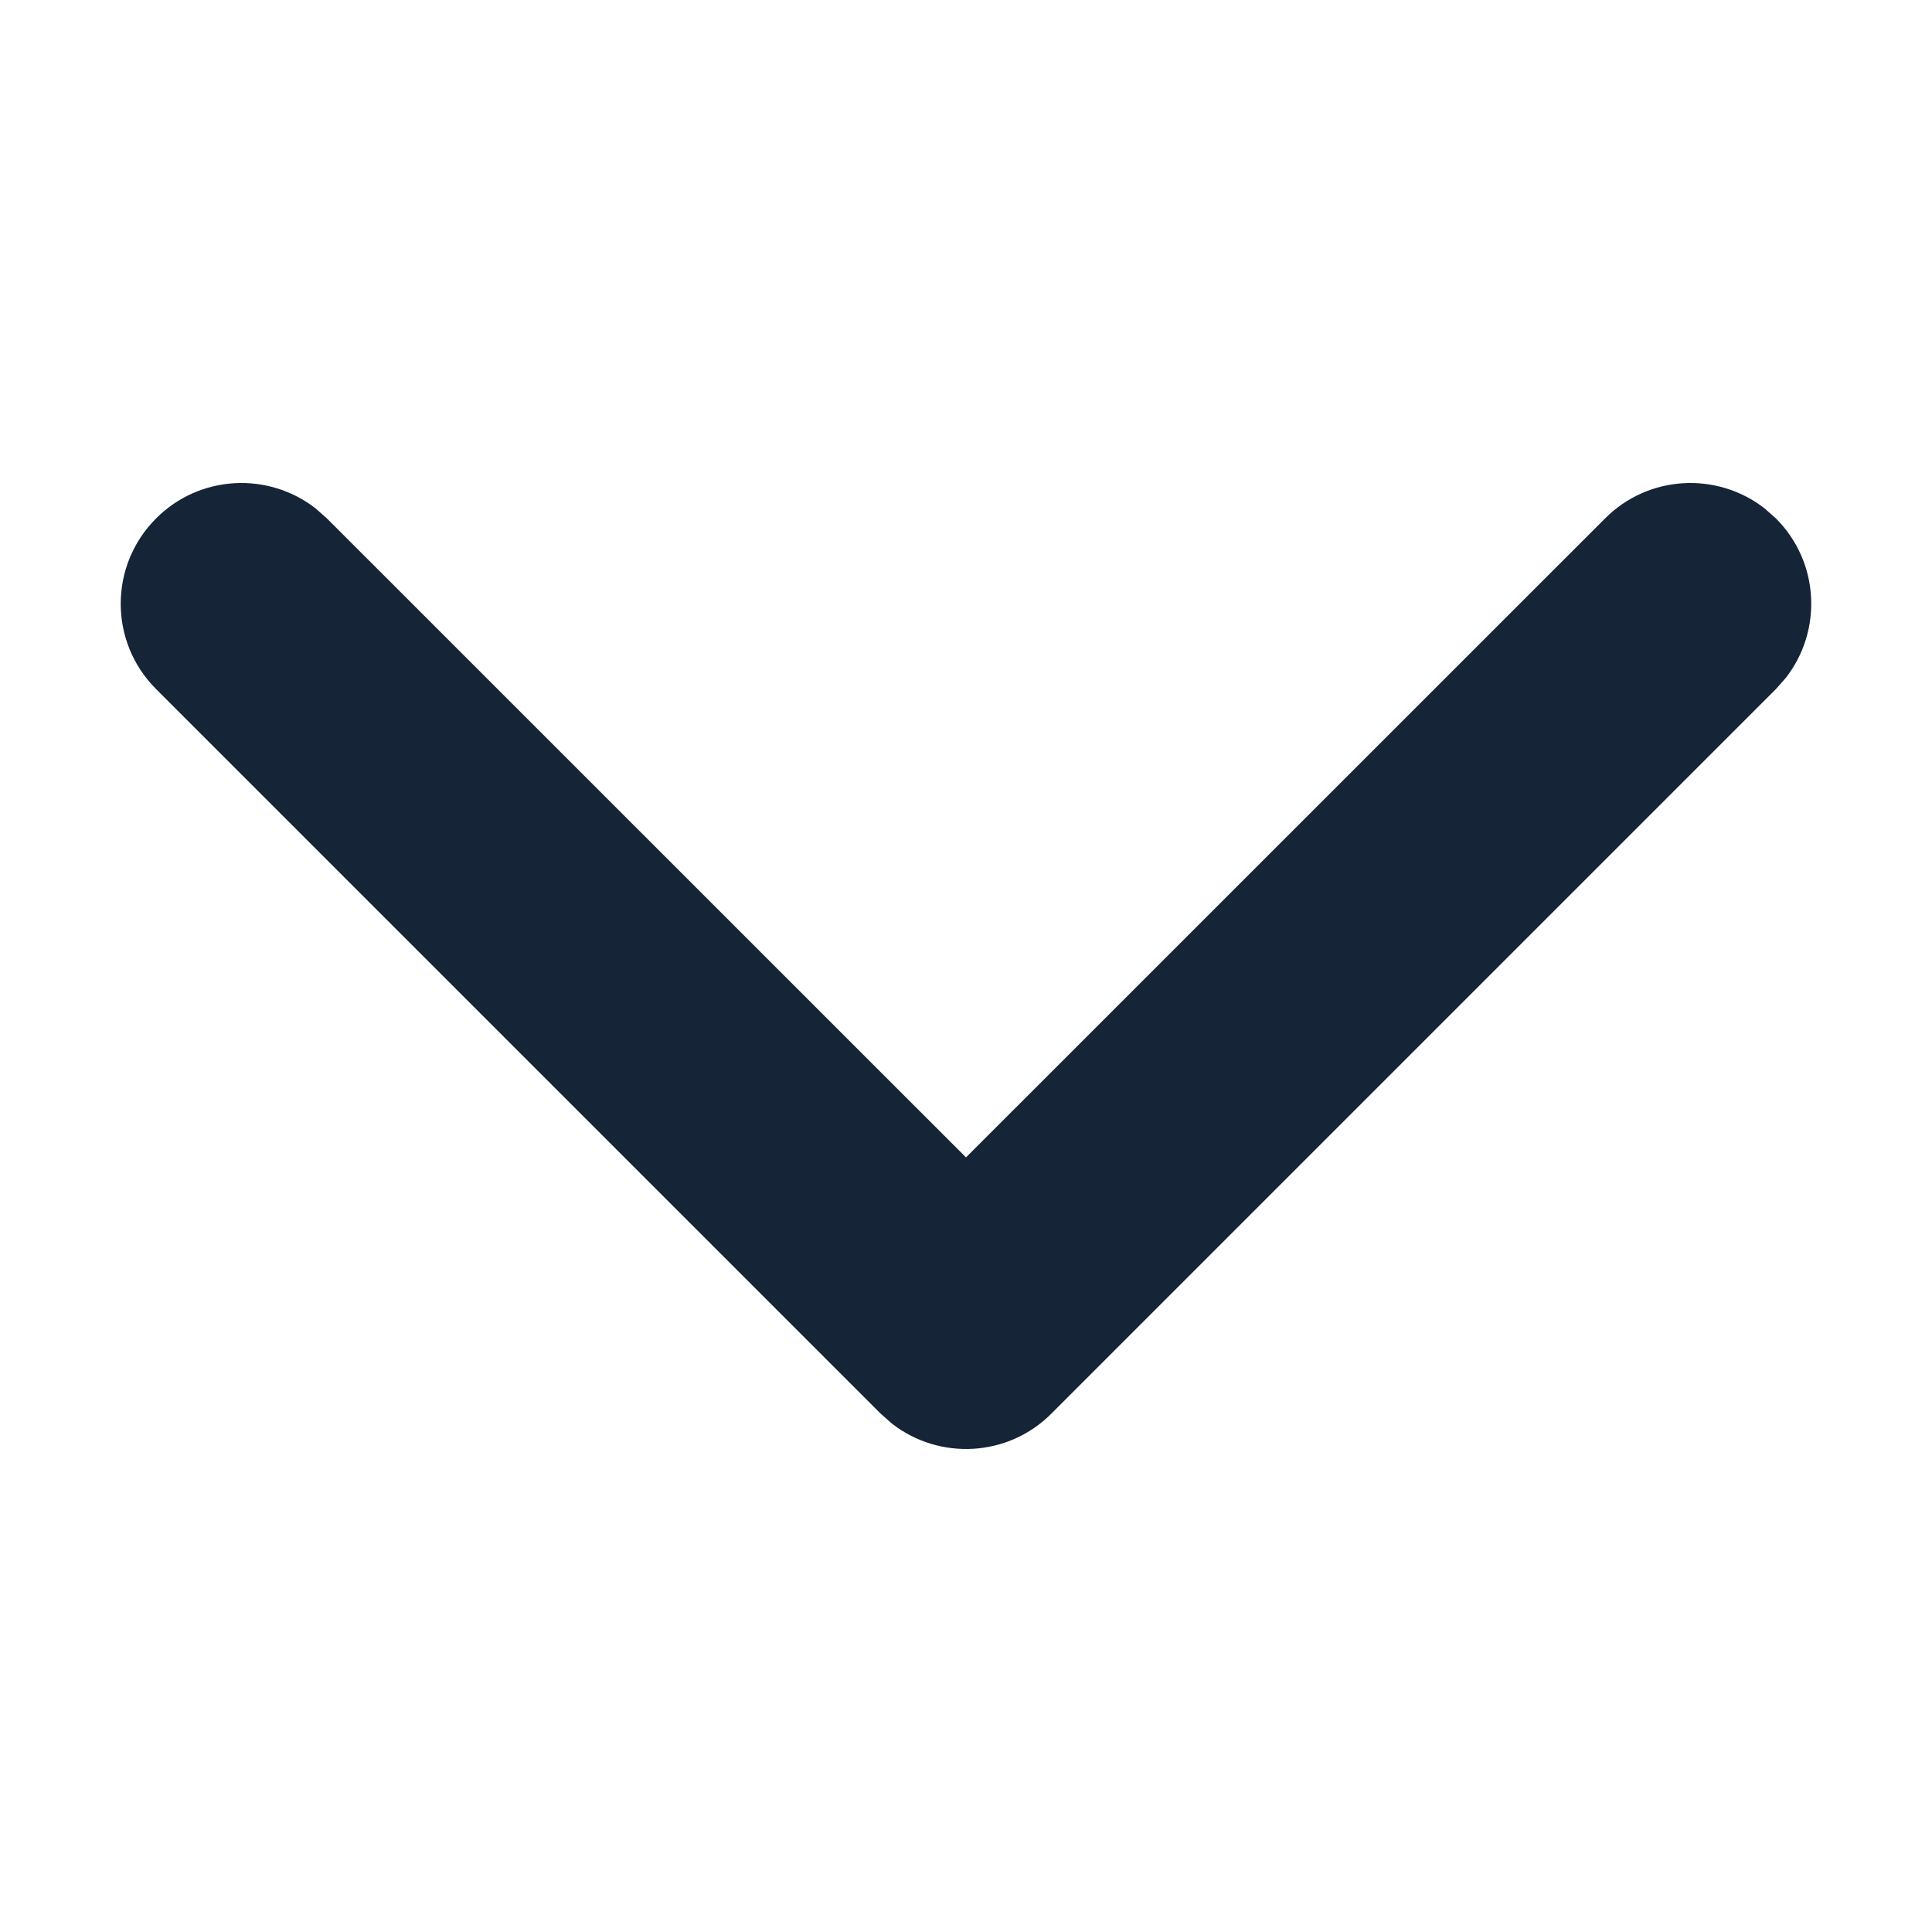 <?xml version="1.0" encoding="UTF-8"?>
<svg width="16px" height="16px" viewBox="0 0 16 16" version="1.1" xmlns="http://www.w3.org/2000/svg" xmlns:xlink="http://www.w3.org/1999/xlink">
    <!-- Generator: Sketch 62 (91390) - https://sketch.com -->
    <title>cell</title>
    <desc>Created with Sketch.</desc>
    <g id="✅-Navigation-/-Menü" stroke="none" stroke-width="1" fill="none" fill-rule="evenodd">
        <g id="Navigation_01" transform="translate(-336, -123)" fill="#152436" fill-rule="nonzero">
            <g id="cell" transform="translate(23, 98)">
                <g id="Group-6" transform="translate(313, 25)">
                    <path d="M4.293,1.293 C4.653,0.932 5.221,0.905 5.613,1.21 L5.707,1.293 L11.707,7.293 C12.068,7.653 12.095,8.221 11.79,8.613 L11.707,8.707 L5.707,14.707 C5.317,15.098 4.683,15.098 4.293,14.707 C3.932,14.347 3.905,13.779 4.21,13.387 L4.293,13.293 L9.585,8 L4.293,2.707 C3.932,2.347 3.905,1.779 4.21,1.387 L4.293,1.293 Z" id="Path-3" transform="translate(8, 8) rotate(-270) translate(-8, -8) "></path>
                </g>
            </g>
        </g>
    </g>
</svg>